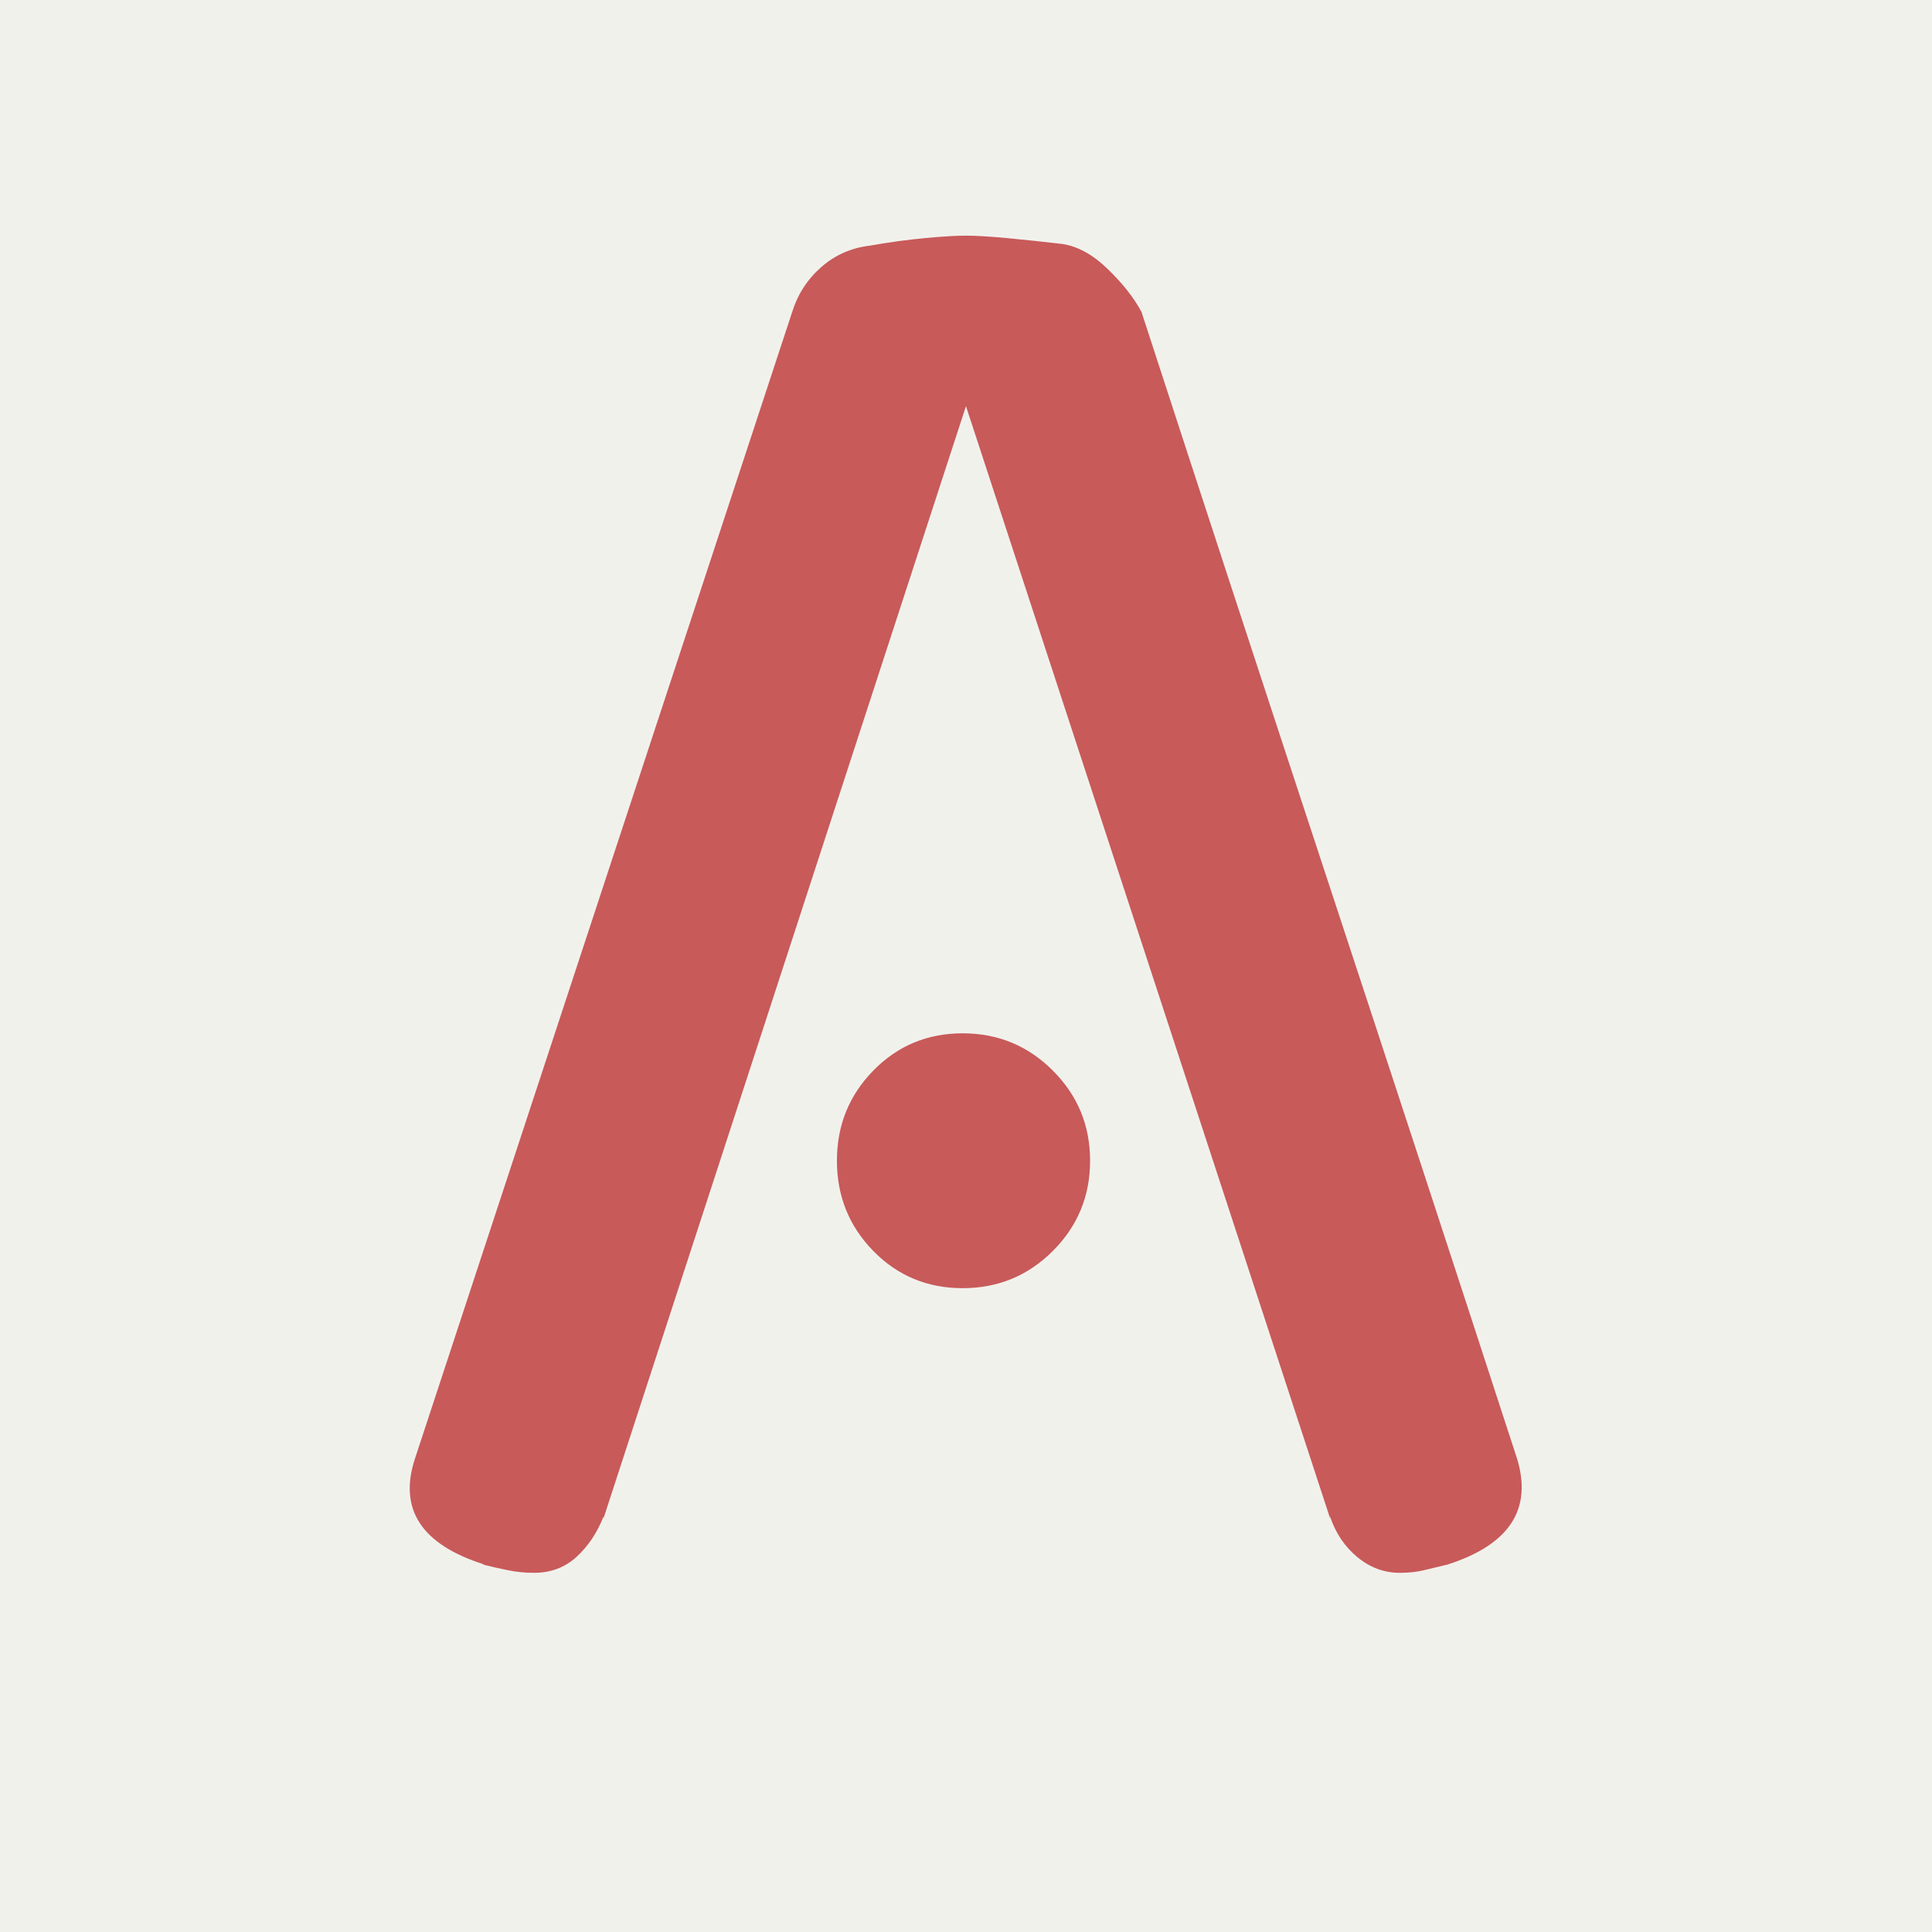 <svg xmlns="http://www.w3.org/2000/svg" xmlns:xlink="http://www.w3.org/1999/xlink" width="500" zoomAndPan="magnify" viewBox="0 0 375 375" height="500" preserveAspectRatio="xMidYMid meet" version="1.0"><defs><g/><clipPath id="0f940fd045"><rect x="0" width="245" y="0" height="323"/></clipPath></defs><rect x="-37.5" width="450" fill="#ffffff" y="-37.5" height="450" fill-opacity="1"/><rect x="-37.5" width="450" fill="#f1f1ec" y="-37.5" height="450" fill-opacity="1"/><g transform="matrix(1, 0, 0, 1, 72, 26)"><g clip-path="url(#0f940fd045)"><g fill="#c85a5a" fill-opacity="1"><g transform="translate(5.321, 276.393)"><g><path d="M 110.172 -223.562 L 39.828 -7.703 L 39.828 -8.031 C 38.547 -4.82 36.781 -2.195 34.531 -0.156 C 32.281 1.875 29.551 2.891 26.344 2.891 C 24.625 2.891 22.961 2.727 21.359 2.406 C 19.754 2.082 18.094 1.707 16.375 1.281 L 16.703 1.281 C 4.492 -2.57 0 -9.422 3.219 -19.266 L 76.453 -241.875 C 77.523 -245.301 79.398 -248.191 82.078 -250.547 C 84.754 -252.898 87.91 -254.289 91.547 -254.719 C 95.191 -255.363 98.723 -255.848 102.141 -256.172 C 105.566 -256.492 108.242 -256.656 110.172 -256.656 C 112.098 -256.656 114.773 -256.492 118.203 -256.172 C 121.629 -255.848 125.164 -255.473 128.812 -255.047 C 131.812 -254.617 134.754 -253.008 137.641 -250.219 C 140.535 -247.438 142.734 -244.656 144.234 -241.875 C 156.223 -205.039 168.375 -167.938 180.688 -130.562 C 193 -93.195 205.148 -56.098 217.141 -19.266 C 220.141 -9.422 215.645 -2.57 203.656 1.281 C 201.938 1.707 200.379 2.082 198.984 2.406 C 197.598 2.727 196.051 2.891 194.344 2.891 C 191.344 2.891 188.609 1.875 186.141 -0.156 C 183.68 -2.195 181.914 -4.82 180.844 -8.031 L 180.844 -7.703 Z M 134.266 -77.094 C 134.266 -70.238 131.852 -64.398 127.031 -59.578 C 122.219 -54.766 116.383 -52.359 109.531 -52.359 C 102.676 -52.359 96.895 -54.766 92.188 -59.578 C 87.477 -64.398 85.125 -70.238 85.125 -77.094 C 85.125 -83.945 87.477 -89.781 92.188 -94.594 C 96.895 -99.414 102.676 -101.828 109.531 -101.828 C 116.383 -101.828 122.219 -99.414 127.031 -94.594 C 131.852 -89.781 134.266 -83.945 134.266 -77.094 Z M 134.266 -77.094 "/></g></g></g></g></g></svg>
